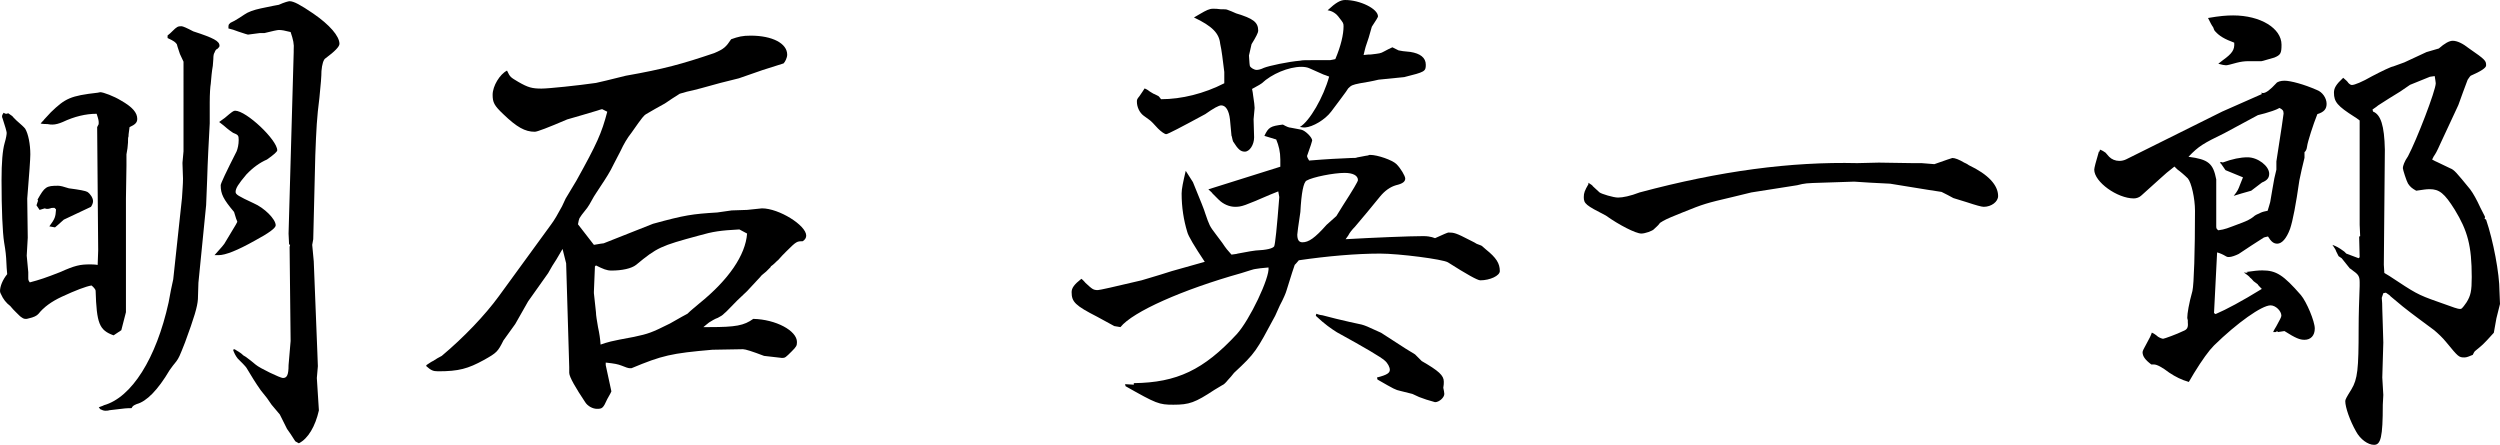 <?xml version="1.0" encoding="UTF-8"?><svg id="_レイヤー_2" xmlns="http://www.w3.org/2000/svg" viewBox="0 0 145.9 25.96"><g id="_内容"><path d="M.03,17.11s-.03-.06-.03-.12c0-.27.15-.66.42-.99l-.03-.36-.03-.57c0-.06-.03-.42-.12-.93-.09-.57-.15-1.92-.15-3.63,0-1.02.06-1.74.18-2.16.09-.3.12-.51.12-.6,0-.06-.09-.39-.24-.84-.03-.06-.03-.09-.03-.12,0-.06.03-.12.09-.21.06.03.09.06.15.06,0,0,.06,0,.12-.03.15.09.3.21.3.24l.18.18q.42.36.51.48c.18.3.3.9.3,1.5q0,.39-.18,2.58l.03,2.28-.06,1.05.09.96v.33c0,.12,0,.15.09.27.57-.15.93-.27,1.77-.6.87-.39,1.17-.45,1.74-.45.06,0,.27,0,.45.03l.03-.84-.06-7.2s.03-.06.06-.12c.03-.03.03-.09.03-.12,0-.12,0-.18-.12-.54q-.96,0-1.98.48c-.21.09-.42.15-.6.15-.06,0-.15,0-.3-.03-.09,0-.24,0-.39-.03.09-.12.18-.18.21-.24l.39-.42c.84-.81,1.14-.96,2.73-1.14l.15-.03c.18,0,.81.24,1.2.48.69.39.96.72.96,1.08,0,.21-.12.33-.45.48-.03.3-.06.36-.06.54-.03.06-.03.18-.03.36l-.03.33-.06.36v.66l-.03,1.92v6.63l-.27,1.05-.45.3c-.84-.3-.99-.69-1.05-2.61,0-.06-.12-.21-.24-.3q-.51.09-1.74.66-.9.42-1.35.99-.15.18-.57.27l-.12.03h-.03c-.09,0-.15,0-.27-.09-.06-.03-.15-.12-.33-.3-.12-.12-.24-.24-.33-.36q-.36-.27-.54-.69l-.03-.06ZM2.22,11.71l-.03-.06c.42-.75.51-.81,1.2-.81q.18,0,.63.15.93.12,1.08.21c.18.12.33.36.33.54,0,.12-.06.24-.12.33q-.06.03-1.59.75c-.3.27-.36.33-.51.45l-.33-.06c.33-.45.36-.54.39-.99l-.09-.09c-.09,0-.21,0-.24.03-.09.03-.15.03-.18.03s-.09,0-.15-.03l-.3.09-.18-.27.09-.27ZM5.76,23.77c.15-.06.27-.09.3-.12,1.62-.45,3.06-2.73,3.78-6,.09-.51.18-.96.27-1.35l.51-4.74c.03-.54.06-.78.06-1.14l-.03-.87v-.06l.06-.66V3.6l-.21-.45c-.12-.36-.18-.54-.18-.57-.09-.12-.15-.18-.54-.36v-.15c.12-.09.21-.18.27-.24.27-.27.33-.3.54-.3q.12,0,.69.3c1.2.39,1.53.57,1.53.84,0,.06-.03.09-.12.18-.09.03-.12.09-.18.24-.03.03-.06.15-.06.36l-.03.39c-.06.33-.09.69-.12,1.05-.03.15-.06.6-.06,1.08v1.23c-.06,1.11-.12,2.19-.15,3.27l-.06,1.5-.45,4.53-.03.96c-.03.45-.21,1.05-.75,2.52-.33.84-.36.9-.51,1.11-.12.15-.27.33-.39.51-.69,1.17-1.35,1.83-1.92,1.98-.21.09-.24.12-.3.24-.27,0-.33,0-1.29.12-.09.03-.18.03-.24.03-.09,0-.18-.03-.3-.09l-.09-.12ZM12.52,14.89c.48-.54.51-.57.57-.66.75-1.26.78-1.26.75-1.32l-.06-.15-.12-.39c-.63-.75-.78-1.05-.78-1.56q0-.15.93-1.98c.06-.15.12-.39.12-.66s-.03-.3-.33-.42c-.09-.06-.27-.18-.54-.42-.03-.03-.15-.12-.27-.21.15-.12.3-.21.33-.24.42-.36.51-.42.6-.42.66,0,2.46,1.71,2.46,2.31q0,.12-.6.54-.63.27-1.2.87c-.48.57-.63.81-.63,1.02,0,.15.15.24,1.05.66.63.27,1.29.93,1.29,1.29q0,.24-1.23.9-1.5.84-2.1.84h-.24ZM17.44,25.87c-.12-.06-.21-.12-.21-.12l-.27-.42-.21-.3-.42-.84-.48-.57-.27-.39-.36-.45c-.3-.42-.57-.87-.84-1.32-.06-.09-.24-.27-.51-.54-.12-.15-.21-.33-.27-.51l.09-.03c.3.18.39.24.51.36l.15.09c.21.15.39.3.57.45.24.21,1.44.78,1.59.78.24,0,.33-.18.33-.75.03-.3.06-.72.12-1.41l-.06-5.49.03-.12-.06-.03-.03-.63.3-10.59v-.12c.03-.36-.03-.6-.18-1.05-.36-.09-.51-.12-.69-.12q-.12,0-.84.18h-.27q-.66.09-.69.09t-.57-.18q-.3-.12-.57-.18c0-.12,0-.18.03-.24l.09-.09.24-.12c.21-.12.39-.24.57-.36.21-.15.54-.27.96-.36.6-.12.99-.21,1.05-.21.33-.15.57-.21.63-.21.24,0,.63.21,1.38.72.96.66,1.53,1.32,1.53,1.77q0,.24-.81.84c-.12.06-.21.36-.24.75q0,.42-.12,1.56c-.15,1.17-.18,1.8-.24,3.36l-.12,4.89-.06.33.09.96.21,5.31.03.81-.06.69.12,1.89c-.21.93-.63,1.65-1.17,1.92Z"/><path d="M24.88,21.31c.18-.12.36-.24.39-.24.18-.12.33-.21.51-.3,1.29-1.08,2.52-2.37,3.33-3.48l3.06-4.2c.18-.24.39-.6.63-1.05.12-.27.21-.45.21-.45l.63-1.05c1.2-2.16,1.47-2.76,1.8-4.02l-.3-.15c-.15.03-.27.09-.3.09-.57.18-1.14.33-1.74.51q-1.68.72-1.89.72c-.57,0-1.05-.27-1.83-1.02-.54-.51-.63-.69-.63-1.14,0-.51.42-1.2.84-1.41.18.39.21.39.66.66.57.33.81.39,1.35.39.42,0,2.13-.18,3.18-.33q.3-.06,1.74-.42c2.22-.39,3.3-.69,5.16-1.32.57-.24.69-.36.99-.81.42-.15.66-.21,1.14-.21,1.26,0,2.13.45,2.13,1.11,0,.18-.12.42-.21.51l-1.23.39-1.38.48-1.08.27c-.87.24-1.5.42-1.95.51l-.42.12c-.3.18-.6.39-.87.57-.39.21-.75.42-1.11.63-.12.09-.15.09-.84,1.08-.24.3-.45.66-.63,1.05l-.42.81c-.18.39-.45.81-.75,1.26-.21.33-.36.54-.39.6-.21.39-.36.63-.39.66-.27.33-.42.54-.45.6-.03.06-.06.18-.09.36l.93,1.2c.33-.06.54-.09.57-.09l2.88-1.14c1.86-.51,2.28-.57,3.75-.66l.84-.12.9-.03q.84-.09.87-.09c.99,0,2.58.99,2.58,1.59,0,.12-.06.24-.21.33-.33,0-.36,0-.96.6-.15.15-.33.33-.48.51-.03,0-.15.15-.3.27l-.12.09v.03l-.27.27c-.18.15-.3.24-.33.3l-.78.84-.57.54c-.42.42-.66.69-.75.75-.15.15-.18.15-.39.27-.18.06-.36.18-.51.27-.09.06-.21.18-.33.27h.36c1.53,0,2.01-.09,2.55-.48,1.32.03,2.55.69,2.55,1.35,0,.21-.03.27-.3.54-.36.36-.39.39-.57.39t-1.05-.12q-1.02-.39-1.23-.39l-1.71.03h-.06c-2.43.21-2.94.33-4.74,1.08h-.09c-.09,0-.27-.06-.48-.15-.24-.09-.39-.12-.93-.18v.15q.33,1.5.33,1.53t-.24.45c-.24.54-.3.57-.6.57-.24,0-.54-.15-.69-.39-.54-.81-.93-1.47-.93-1.71v-.33l-.18-6.06-.21-.84c-.27.48-.48.81-.6.99l-.24.42-1.17,1.65-.75,1.32-.69.96c-.33.66-.39.72-1.14,1.14-.93.51-1.47.66-2.67.66-.3,0-.42-.06-.69-.3v-.06ZM34.66,17.02v.09l.12,1.11c0,.18.06.51.12.87q.12.54.15,1.02c.45-.15.48-.18,1.95-.45.84-.18,1.02-.24,2.1-.78.57-.33.96-.54,1.02-.57.21-.21.45-.39.69-.6,1.71-1.38,2.7-2.82,2.79-4.08l-.45-.24c-1.11.06-1.53.12-2.37.36-2.22.6-2.43.69-3.66,1.71-.27.21-.81.33-1.44.33-.27,0-.48-.09-.9-.3l-.06.06-.06,1.47Z"/><path d="M66.17,22.36c2.52-.03,4.08-.78,6-2.85.75-.81,1.95-3.33,1.86-3.9-.36.03-.63.06-.78.09-.06,0-.33.09-.81.24-3.42.96-6.33,2.25-7.05,3.15-.21-.03-.33-.06-.36-.06l-.99-.54c-1.29-.66-1.5-.87-1.5-1.44,0-.24.15-.45.57-.78.12.09.21.21.24.24.39.36.45.42.72.42q.15,0,2.55-.57c.18-.06.84-.24,1.77-.54l1.92-.54c-.6-.9-.96-1.5-1.02-1.74-.21-.69-.33-1.44-.33-2.25,0-.27.09-.69.24-1.32l.42.66c.48,1.17.66,1.62.72,1.83.24.69.24.72.63,1.23l.36.48c.24.36.3.42.54.69.15-.03.3-.03.36-.06.6-.12,1.02-.18,1.05-.18.66-.03.99-.12,1.08-.24q.09-.18.3-2.88s-.03-.15-.06-.33c-.21.09-.39.15-.45.18-1.53.66-1.68.72-2.07.72-.33,0-.69-.15-.96-.42l-.36-.36c-.03-.06-.12-.12-.24-.24l4.2-1.32v-.42c0-.45-.09-.81-.24-1.17l-.69-.21c.24-.51.36-.57,1.08-.66.21.12.36.18.45.18l.63.12c.24.06.63.45.63.63q0,.06-.3.9c0,.06.06.18.12.27,1.08-.09,1.77-.12,2.46-.15.18,0,.3,0,.33-.03.21-.03.42-.09.66-.12.03-.03.09-.03.12-.03.42,0,1.29.3,1.53.54s.51.69.51.84c0,.18-.15.3-.54.39q-.51.15-.93.66c-.48.6-.99,1.2-1.47,1.77-.15.15-.3.33-.39.51l-.15.21c1.56-.09,3.75-.18,4.53-.18.24,0,.39.03.51.06l.18.06q.72-.33.78-.33c.33,0,.45.03,1.26.45.18.09.36.18.39.21.18.06.3.12.3.12l.24.21c.6.48.81.81.81,1.26,0,.27-.57.54-1.14.54q-.24,0-1.89-1.05c-.3-.18-2.85-.51-3.96-.51-1.41,0-3.09.15-4.74.39-.12.15-.21.24-.24.27-.03.06-.21.63-.48,1.5-.03.12-.18.48-.39.87l-.27.6c-1.11,2.07-1.14,2.16-2.4,3.33-.12.15-.24.3-.36.42-.12.15-.24.27-.33.3l-.45.27c-1.14.75-1.47.87-2.4.87-.84,0-.99-.06-2.79-1.08l-.03-.12.51.03v-.09ZM73.19,8.01c0,.45-.27.84-.54.84-.24,0-.39-.12-.69-.6-.06-.18-.06-.3-.09-.33l-.09-.96c-.06-.51-.24-.81-.51-.81q-.21,0-.93.51c-1.44.78-2.19,1.17-2.28,1.17s-.3-.15-.48-.33c-.24-.27-.42-.45-.51-.51-.12-.09-.24-.18-.33-.24-.24-.18-.39-.51-.39-.81,0-.12,0-.15.15-.33.15-.21.24-.36.3-.45.15.06.27.15.3.18.15.09.24.15.27.15l.24.12s.09.09.15.18c1.2,0,2.52-.33,3.69-.93v-.66c-.09-.72-.15-1.26-.24-1.65-.06-.6-.45-1.02-1.53-1.53.15-.09.3-.18.36-.21.36-.21.54-.3.75-.3.12,0,.27,0,.45.03.21,0,.33,0,.39.03.15.06.33.12.51.21.99.3,1.29.51,1.29,1.02q0,.15-.39.78l-.15.66q.03.57.06.63c.06.09.24.21.39.21.09,0,.24-.03.42-.12.3-.12,1.41-.36,2.13-.42.09-.03.36-.03.78-.03h.96c.12-.03.21-.03.3-.06.33-.78.48-1.44.48-1.92,0-.18-.03-.21-.24-.48q-.27-.39-.69-.45c.48-.45.75-.6,1.02-.6.87,0,1.92.51,1.92.96q0,.06-.36.6l-.18.63-.18.54c-.03.09-.06.24-.12.48.21-.03.36-.03.42-.03.51-.06.57-.06.78-.18.21-.12.24-.12.48-.24l.36.18c.12.03.33.06.69.09.57.09.9.33.9.75,0,.39-.06.42-1.26.72l-1.5.15c-.36.09-.72.15-1.08.21-.45.09-.51.12-.69.3-.03.06-.18.27-.45.63l-.54.72c-.36.48-1.08.9-1.53.93-.06,0-.15,0-.3-.03.57-.33,1.38-1.74,1.71-2.94-.18-.06-.3-.12-.33-.12l-.81-.36c-.12-.06-.3-.09-.48-.09-.75,0-1.74.42-2.31.96-.09.06-.12.09-.57.33.03.15.06.3.06.36.06.39.09.63.09.75l-.06.66.03,1.05ZM78.38,11.98q.87-1.35.87-1.47c0-.27-.3-.42-.78-.42-.63,0-1.86.24-2.22.45q-.27.15-.36,1.83-.18,1.2-.18,1.32c0,.3.09.45.3.45.36,0,.72-.24,1.41-1.02l.57-.51.39-.63ZM76.82,18.31c.15.06.3.09.36.09.54.15,1.08.27,1.59.39l.69.15c.21.06.3.09,1.14.48l1.44.93.54.33.39.39c.99.57,1.29.84,1.29,1.2,0,.09,0,.21-.03.36.03.15.06.27.06.36,0,.21-.3.48-.54.48l-.51-.15-.42-.15-.39-.18-.72-.18c-.27-.06-.33-.09-1.32-.66l-.03-.12c.6-.15.75-.27.75-.45,0-.15-.12-.39-.3-.54q-.33-.3-2.79-1.65c-.33-.21-.69-.45-1.23-.96l.03-.12Z"/><path d="M92.69,10.66c.15.09.27.18.27.21l.39.36c.12.09.81.3,1.08.3s.72-.09,1.26-.3c4.71-1.26,8.82-1.8,12.7-1.71l1.26-.03,1.95.03h.54l.75.06q1.02-.36,1.05-.36c.15,0,.39.09.69.27.06.03.15.06.27.15,1.14.54,1.71,1.17,1.71,1.8,0,.33-.39.63-.84.63q-.18,0-.99-.27l-.78-.24c-.21-.12-.45-.24-.69-.36-.06,0-.33-.06-.78-.12-.72-.12-1.47-.24-2.22-.36l-1.17-.06-.93-.06-1.83.06c-.99.03-1.02.03-1.5.15l-2.67.42c-.39.09-.75.18-1.11.27-1.53.36-1.65.39-2.91.9l-.66.27c-.36.15-.69.33-.69.39-.09.12-.21.21-.3.3-.09.12-.54.27-.75.27-.33,0-1.32-.51-2.07-1.05-1.17-.6-1.29-.69-1.29-1.08,0-.24.06-.39.27-.75v-.09Z"/><path d="M126.45,10.08c-.21.18-.3.27-1.47,1.32-.12.12-.3.18-.45.18-.96,0-2.31-.96-2.31-1.68,0-.09.09-.45.27-1.05h.03l.03-.09v-.03c.18.06.27.15.33.18l.21.24c.15.15.36.24.6.24.12,0,.27-.03.39-.09l5.61-2.79,2.31-1.02-.03-.09c.06.03.09.03.09.03.18,0,.42-.18.78-.57.06-.09.27-.15.48-.15.36,0,1.14.21,1.89.54.33.12.57.48.57.81,0,.3-.15.48-.54.6-.24.6-.57,1.62-.6,1.89q-.03.24-.15.33v.33c-.12.45-.21.9-.3,1.32q-.3,2.1-.54,2.82c-.21.57-.48.87-.75.87-.21,0-.36-.12-.54-.42-.15.03-.24.06-.24.06-.51.33-.99.63-1.47.96-.18.09-.42.18-.57.18-.06,0-.09,0-.15-.03q-.3-.18-.54-.24l-.18,3.54.09.06c.63-.27,1.53-.75,2.7-1.47-.12-.12-.24-.24-.24-.27l-.24-.18c-.06-.06-.12-.15-.21-.21,0-.03-.18-.18-.36-.3l.24.03-.09-.06c.45-.06.66-.09.93-.09.81,0,1.23.27,2.25,1.44.33.39.81,1.53.81,1.95s-.24.66-.6.66c-.27,0-.51-.09-1.17-.51l-.39.06-.03-.06-.09.06h-.15c.06-.15.15-.27.18-.33.21-.39.3-.54.3-.63,0-.27-.33-.6-.63-.6-.51,0-1.95,1.02-3.3,2.34q-.45.45-1.17,1.62-.15.27-.3.51c-.42-.12-.78-.3-1.14-.54q-.63-.48-.9-.48h-.15c-.36-.27-.51-.48-.51-.72q0-.09.24-.51t.3-.63l.12.06c.09.06.18.12.24.18.09.06.24.12.3.12s.81-.27,1.17-.45c.24-.09.3-.21.27-.51v-.12c-.03-.09-.03-.15-.03-.15,0-.24.09-.81.3-1.56.09-.39.15-2.37.15-4.68,0-.72-.21-1.65-.42-1.89-.03-.03-.21-.21-.51-.45-.06-.03-.15-.12-.27-.24l-.45.36ZM129.82,7.77c-1.23.6-1.5.75-2.1,1.38,1.17.15,1.44.39,1.62,1.32v2.7c0,.15,0,.18.12.27.42-.06.45-.09,1.41-.45.24-.09.48-.21.63-.33.09-.09.21-.15.42-.24.12-.06.27-.09.42-.12l.09-.3c.03-.12.06-.21.06-.21.09-.48.15-.93.24-1.38l.12-.51v-.48q.42-2.7.42-2.79c0-.18-.06-.24-.24-.33-.21.12-.36.15-.42.18-.27.09-.57.18-.84.24l-1.95,1.05ZM131.23,3.57c-.24,0-.45.03-.69.09-.33.09-.54.15-.63.15s-.24-.03-.45-.09c.12-.09.24-.18.27-.21.54-.39.69-.6.66-1.02-.57-.21-.87-.39-1.11-.66-.06-.06-.06-.09-.12-.24-.09-.12-.15-.24-.3-.54.69-.12,1.08-.15,1.47-.15,1.59,0,2.82.75,2.82,1.71,0,.51-.06.6-.42.75-.24.06-.69.21-.75.21h-.75ZM129.55,9.51l.06-.06c.06.03.12.03.12.03q.81-.3,1.44-.3c.6,0,1.26.51,1.26.96,0,.24-.12.39-.42.51l-.63.48c-.51.15-.66.18-1.02.3.24-.3.27-.39.36-.63l.18-.45-1.02-.42-.27-.39-.06-.03ZM136.12,14.29c.24.09.36.15.69.39l.12.12.72.27.06-.06-.03-1.2.06-.03-.03-.66v-6.09c-.12-.09-.24-.18-.3-.21-.99-.63-1.2-.87-1.2-1.41,0-.27.12-.48.54-.87.15.12.27.24.3.3.09.09.15.12.21.12.15,0,.6-.18,1.17-.51.57-.3,1.14-.57,1.23-.57l.66-.24,1.29-.6.72-.21q.51-.45.81-.45.39,0,.96.45c.96.66.99.72.99.99q0,.21-.9.6s-.09.09-.12.15l-.06.09c-.18.48-.36.96-.54,1.47-.33.69-.66,1.44-1.02,2.19-.27.6-.3.63-.42.81l-.09.18c.15.09.24.12.3.15l.75.36c.24.09.36.24,1.17,1.23q.27.36.6,1.08c.27.51.27.54.27.54l-.03.09.09.06c.42,1.23.78,3.15.78,4.17l.03.75-.21.84-.15.84c-.18.21-.63.69-.75.78-.18.15-.33.27-.36.3-.03.03-.06.09-.12.21-.21.09-.36.15-.48.15-.33,0-.36-.03-1.05-.87-.24-.3-.51-.54-.72-.72-.6-.45-1.23-.9-1.83-1.38l-.72-.6c-.03-.06-.15-.12-.27-.21l-.15.03-.09.27q.03.3.03.66l.03.93.03,1.02-.06,2.04.06,1.02-.03.57c0,1.89-.12,2.34-.51,2.34-.36,0-.81-.33-1.05-.78-.36-.63-.63-1.41-.63-1.77,0-.09.06-.21.36-.69.36-.6.42-1.17.42-3.54,0-.84.03-1.65.06-2.49v-.21c0-.33-.06-.45-.36-.66-.12-.09-.18-.15-.21-.15l-.48-.6-.18-.12s-.06-.12-.15-.3c0-.03-.06-.15-.15-.27l-.06-.09ZM138.49,6.51c.45.18.66.81.69,2.22l-.06,6.72.03.48.3.18c1.5.99,1.62,1.08,2.82,1.5.99.36,1.17.42,1.29.42.09,0,.12,0,.39-.39.24-.39.3-.66.3-1.47,0-1.83-.24-2.7-.99-3.93-.6-.96-.9-1.2-1.47-1.2-.21,0-.36.03-.78.09-.27-.15-.36-.24-.48-.42-.09-.15-.3-.81-.3-.9,0-.12.09-.39.3-.69.51-.96,1.62-3.84,1.62-4.26,0-.06-.03-.21-.06-.42-.15.03-.3.03-.33.06-.36.15-.66.27-1.11.45l-.57.39c-.45.27-.87.54-1.29.81-.03.03-.15.12-.33.24l.03.12Z"/></g></svg>